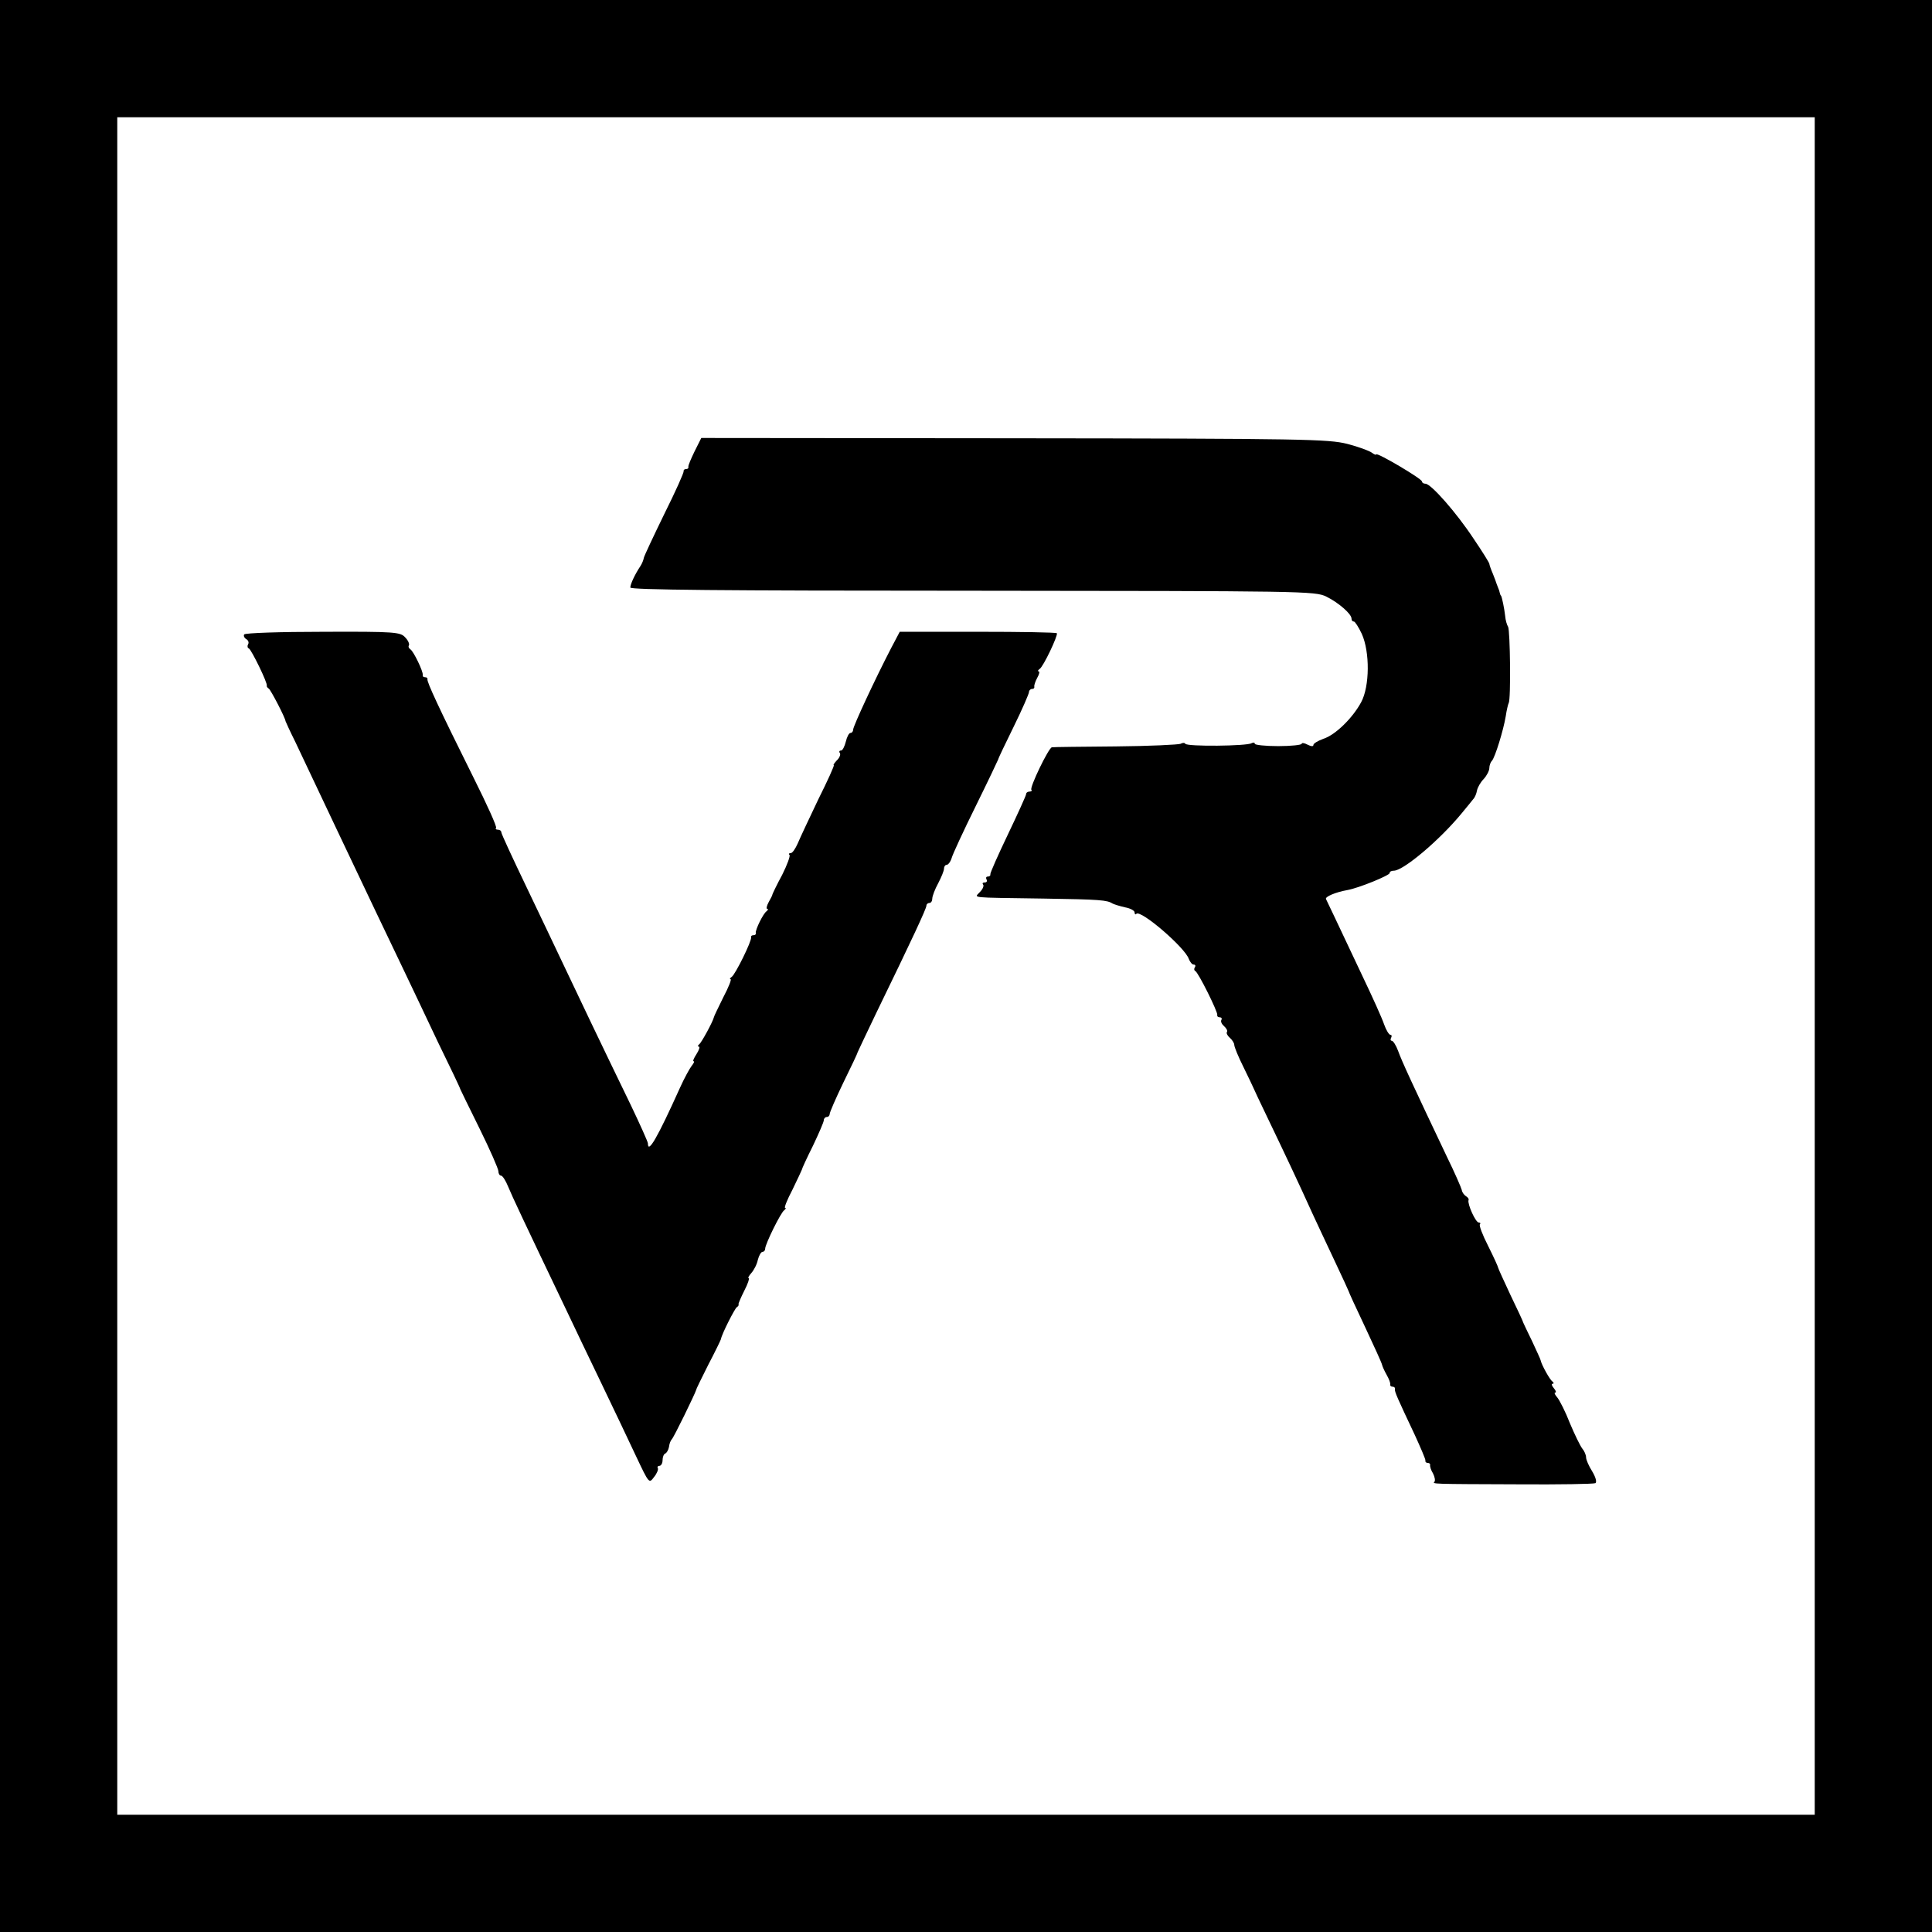 <?xml version="1.0" standalone="no"?>
<!DOCTYPE svg PUBLIC "-//W3C//DTD SVG 20010904//EN"
 "http://www.w3.org/TR/2001/REC-SVG-20010904/DTD/svg10.dtd">
<svg version="1.0" xmlns="http://www.w3.org/2000/svg"
 width="659pt" height="659pt" viewBox="0 0 659 659"
 preserveAspectRatio="xMidYMid meet">
<g transform="translate(0,659) scale(0.1,-0.1)"
fill="#000000" stroke="none">
<path d="M0 3295 l0 -3295 3295 0 3295 0 0 3295 0 3295 -3295 0 -3295 0 0
-3295z m6190 0 l0 -2895 -2895 0 -2895 0 0 2895 0 2895 2895 0 2895 0 0 -2895z"/>
<path d="M2369 5050 c-12 -25 -22 -48 -21 -52 1 -5 -2 -8 -8 -8 -5 0 -9 -3 -8
-7 1 -5 -28 -70 -66 -146 -37 -76 -69 -144 -70 -150 -1 -7 -6 -19 -11 -27 -20
-30 -35 -63 -35 -74 0 -8 303 -11 1168 -11 1125 -1 1168 -1 1206 -20 41 -20
86 -59 86 -75 0 -6 3 -10 8 -10 4 0 16 -19 27 -42 28 -62 27 -179 -2 -233 -29
-54 -88 -112 -129 -125 -19 -7 -34 -16 -34 -21 0 -6 -8 -5 -20 1 -11 6 -20 7
-20 3 0 -4 -36 -8 -80 -8 -44 0 -80 4 -80 8 0 5 -5 5 -11 2 -15 -10 -220 -12
-226 -2 -2 4 -9 4 -16 0 -6 -3 -106 -8 -221 -9 -116 -1 -214 -2 -218 -3 -11
-1 -77 -138 -70 -145 3 -3 0 -6 -6 -6 -7 0 -12 -4 -12 -9 0 -4 -28 -66 -62
-137 -34 -71 -61 -132 -60 -136 1 -5 -3 -8 -9 -8 -5 0 -7 -4 -4 -10 3 -5 1
-10 -6 -10 -7 0 -9 -3 -6 -7 4 -3 0 -15 -10 -25 -19 -22 -45 -19 217 -23 193
-3 216 -5 235 -17 6 -3 25 -9 43 -13 17 -3 32 -11 32 -17 0 -6 3 -9 6 -5 15
15 167 -116 179 -154 4 -10 11 -19 16 -19 6 0 8 -4 5 -9 -4 -5 -3 -11 1 -13
10 -4 78 -141 75 -150 -1 -5 3 -8 9 -8 5 0 8 -4 5 -9 -3 -5 1 -14 9 -21 8 -7
13 -16 10 -20 -3 -4 2 -13 10 -20 8 -7 15 -18 15 -24 0 -7 14 -41 32 -77 17
-35 32 -66 33 -69 1 -3 24 -52 52 -110 51 -106 104 -218 150 -320 14 -30 47
-101 74 -158 27 -57 49 -105 49 -106 0 -2 25 -57 56 -122 31 -66 57 -123 58
-129 1 -5 8 -21 16 -35 8 -14 13 -28 12 -32 -1 -5 3 -8 8 -8 5 0 9 -3 8 -8 -2
-8 9 -32 68 -157 20 -44 37 -83 36 -87 -1 -5 3 -8 8 -8 5 0 9 -3 8 -7 -1 -5 3
-18 10 -29 6 -12 8 -24 5 -28 -8 -8 -12 -8 285 -9 140 -1 258 1 264 4 5 4 1
20 -11 40 -12 19 -21 40 -21 48 0 8 -6 22 -13 30 -7 9 -26 48 -42 86 -15 39
-35 78 -43 88 -8 9 -12 17 -7 17 4 0 2 7 -5 15 -7 8 -9 15 -4 15 5 0 4 4 -1 8
-9 6 -37 57 -40 72 0 3 -14 32 -29 65 -16 33 -30 62 -31 65 0 3 -20 45 -43 93
-23 49 -42 91 -42 93 0 3 -15 36 -34 74 -19 37 -32 71 -28 74 3 3 1 6 -4 6
-11 0 -39 63 -35 76 2 4 -2 10 -9 14 -6 4 -13 13 -14 21 -2 8 -24 59 -51 114
-115 242 -154 326 -166 360 -7 19 -17 35 -22 35 -4 0 -5 5 -2 10 3 6 2 10 -2
10 -5 0 -15 16 -22 36 -7 21 -40 94 -73 163 -99 210 -121 256 -125 264 -5 8
33 24 73 31 39 7 144 50 144 58 0 5 6 8 14 8 33 0 157 105 231 195 17 21 35
42 40 49 6 6 11 19 13 30 2 10 12 28 23 39 10 11 19 28 19 37 0 9 4 20 9 25
11 13 39 104 47 152 3 21 8 41 10 45 8 12 5 248 -2 260 -4 6 -9 23 -10 37 -3
27 -11 64 -14 69 -2 1 -4 7 -5 12 -1 6 -4 12 -5 15 -1 3 -3 8 -5 13 -1 4 -7
20 -13 35 -7 16 -12 31 -12 34 0 3 -24 42 -54 86 -58 88 -145 187 -164 187 -7
0 -12 4 -12 8 0 9 -154 100 -156 92 0 -3 -7 0 -15 6 -8 6 -45 20 -84 30 -65
16 -144 18 -1137 19 l-1066 1 -23 -46z"/>
<path d="M833 4426 c-3 -4 0 -12 7 -16 7 -4 10 -12 6 -18 -3 -6 -2 -12 3 -14
8 -3 65 -119 61 -127 -1 -2 2 -7 7 -10 7 -5 56 -99 57 -111 1 -3 15 -34 33
-70 17 -36 49 -103 71 -150 39 -83 82 -173 204 -430 33 -69 77 -161 98 -205
21 -44 72 -151 113 -238 42 -86 77 -159 77 -162 1 -2 30 -63 66 -135 35 -71
64 -137 64 -145 0 -8 4 -15 9 -15 5 0 16 -17 24 -37 14 -34 54 -119 197 -418
26 -55 81 -170 122 -255 41 -85 94 -197 118 -248 44 -93 44 -93 61 -70 10 12
15 26 13 30 -3 4 0 8 5 8 6 0 11 9 11 19 0 11 4 21 9 23 5 2 11 12 13 23 1 11
6 22 9 25 6 4 80 156 84 170 0 3 19 41 41 85 23 44 42 83 43 87 3 18 47 104
54 109 5 3 8 8 6 10 -1 2 8 23 20 47 12 23 18 42 15 42 -4 0 0 8 9 18 8 9 19
29 22 45 4 15 11 27 16 27 5 0 9 5 9 11 0 15 53 123 65 131 5 4 7 8 3 8 -4 0
7 28 25 62 17 35 31 65 32 68 0 3 17 40 38 82 20 42 37 81 37 87 0 6 5 11 10
11 6 0 10 5 10 10 0 6 21 54 47 108 26 53 48 99 48 102 1 3 30 64 64 135 124
255 171 356 171 366 0 5 5 9 10 9 6 0 10 7 10 15 0 8 9 32 20 52 11 21 20 43
20 50 0 7 4 13 9 13 5 0 13 10 17 23 3 12 40 92 82 177 42 85 76 157 77 160 0
3 24 53 53 112 29 59 52 112 52 118 0 5 5 10 10 10 6 0 9 3 8 8 -1 4 3 17 10
30 7 12 9 22 5 22 -4 0 -3 4 3 8 13 8 63 114 59 122 -2 3 -123 5 -270 5 l-266
0 -29 -55 c-54 -104 -130 -267 -130 -279 0 -6 -4 -11 -9 -11 -5 0 -12 -13 -16
-30 -4 -16 -11 -30 -16 -30 -6 0 -8 -4 -4 -9 3 -5 -2 -17 -11 -25 -8 -9 -13
-16 -10 -16 3 0 -21 -53 -53 -117 -31 -65 -63 -133 -70 -150 -8 -18 -18 -33
-24 -33 -6 0 -8 -3 -4 -6 3 -4 -8 -34 -25 -68 -18 -33 -32 -63 -33 -66 0 -3
-6 -15 -13 -27 -7 -13 -9 -23 -5 -23 4 0 3 -4 -2 -8 -12 -8 -39 -64 -37 -74 1
-5 -2 -8 -8 -8 -6 0 -9 -3 -8 -7 3 -12 -54 -127 -66 -135 -6 -4 -8 -8 -4 -8 4
0 -7 -28 -25 -62 -17 -35 -32 -65 -32 -68 -4 -16 -42 -86 -50 -92 -5 -4 -6 -8
-1 -8 4 0 1 -11 -8 -25 -9 -14 -14 -25 -10 -25 4 0 0 -7 -7 -16 -7 -9 -25 -42
-39 -73 -78 -173 -110 -228 -110 -191 0 5 -27 65 -59 132 -89 183 -194 403
-234 488 -19 41 -74 155 -121 254 -47 98 -86 182 -86 187 0 5 -5 9 -12 9 -6 0
-9 3 -6 6 4 3 -31 80 -77 172 -120 241 -159 326 -157 335 1 4 -2 7 -8 7 -6 0
-9 3 -8 8 2 11 -31 80 -42 87 -6 4 -8 10 -5 14 2 5 -3 17 -13 27 -16 18 -34
20 -280 19 -145 0 -266 -4 -269 -9z"/>
</g>
</svg>
